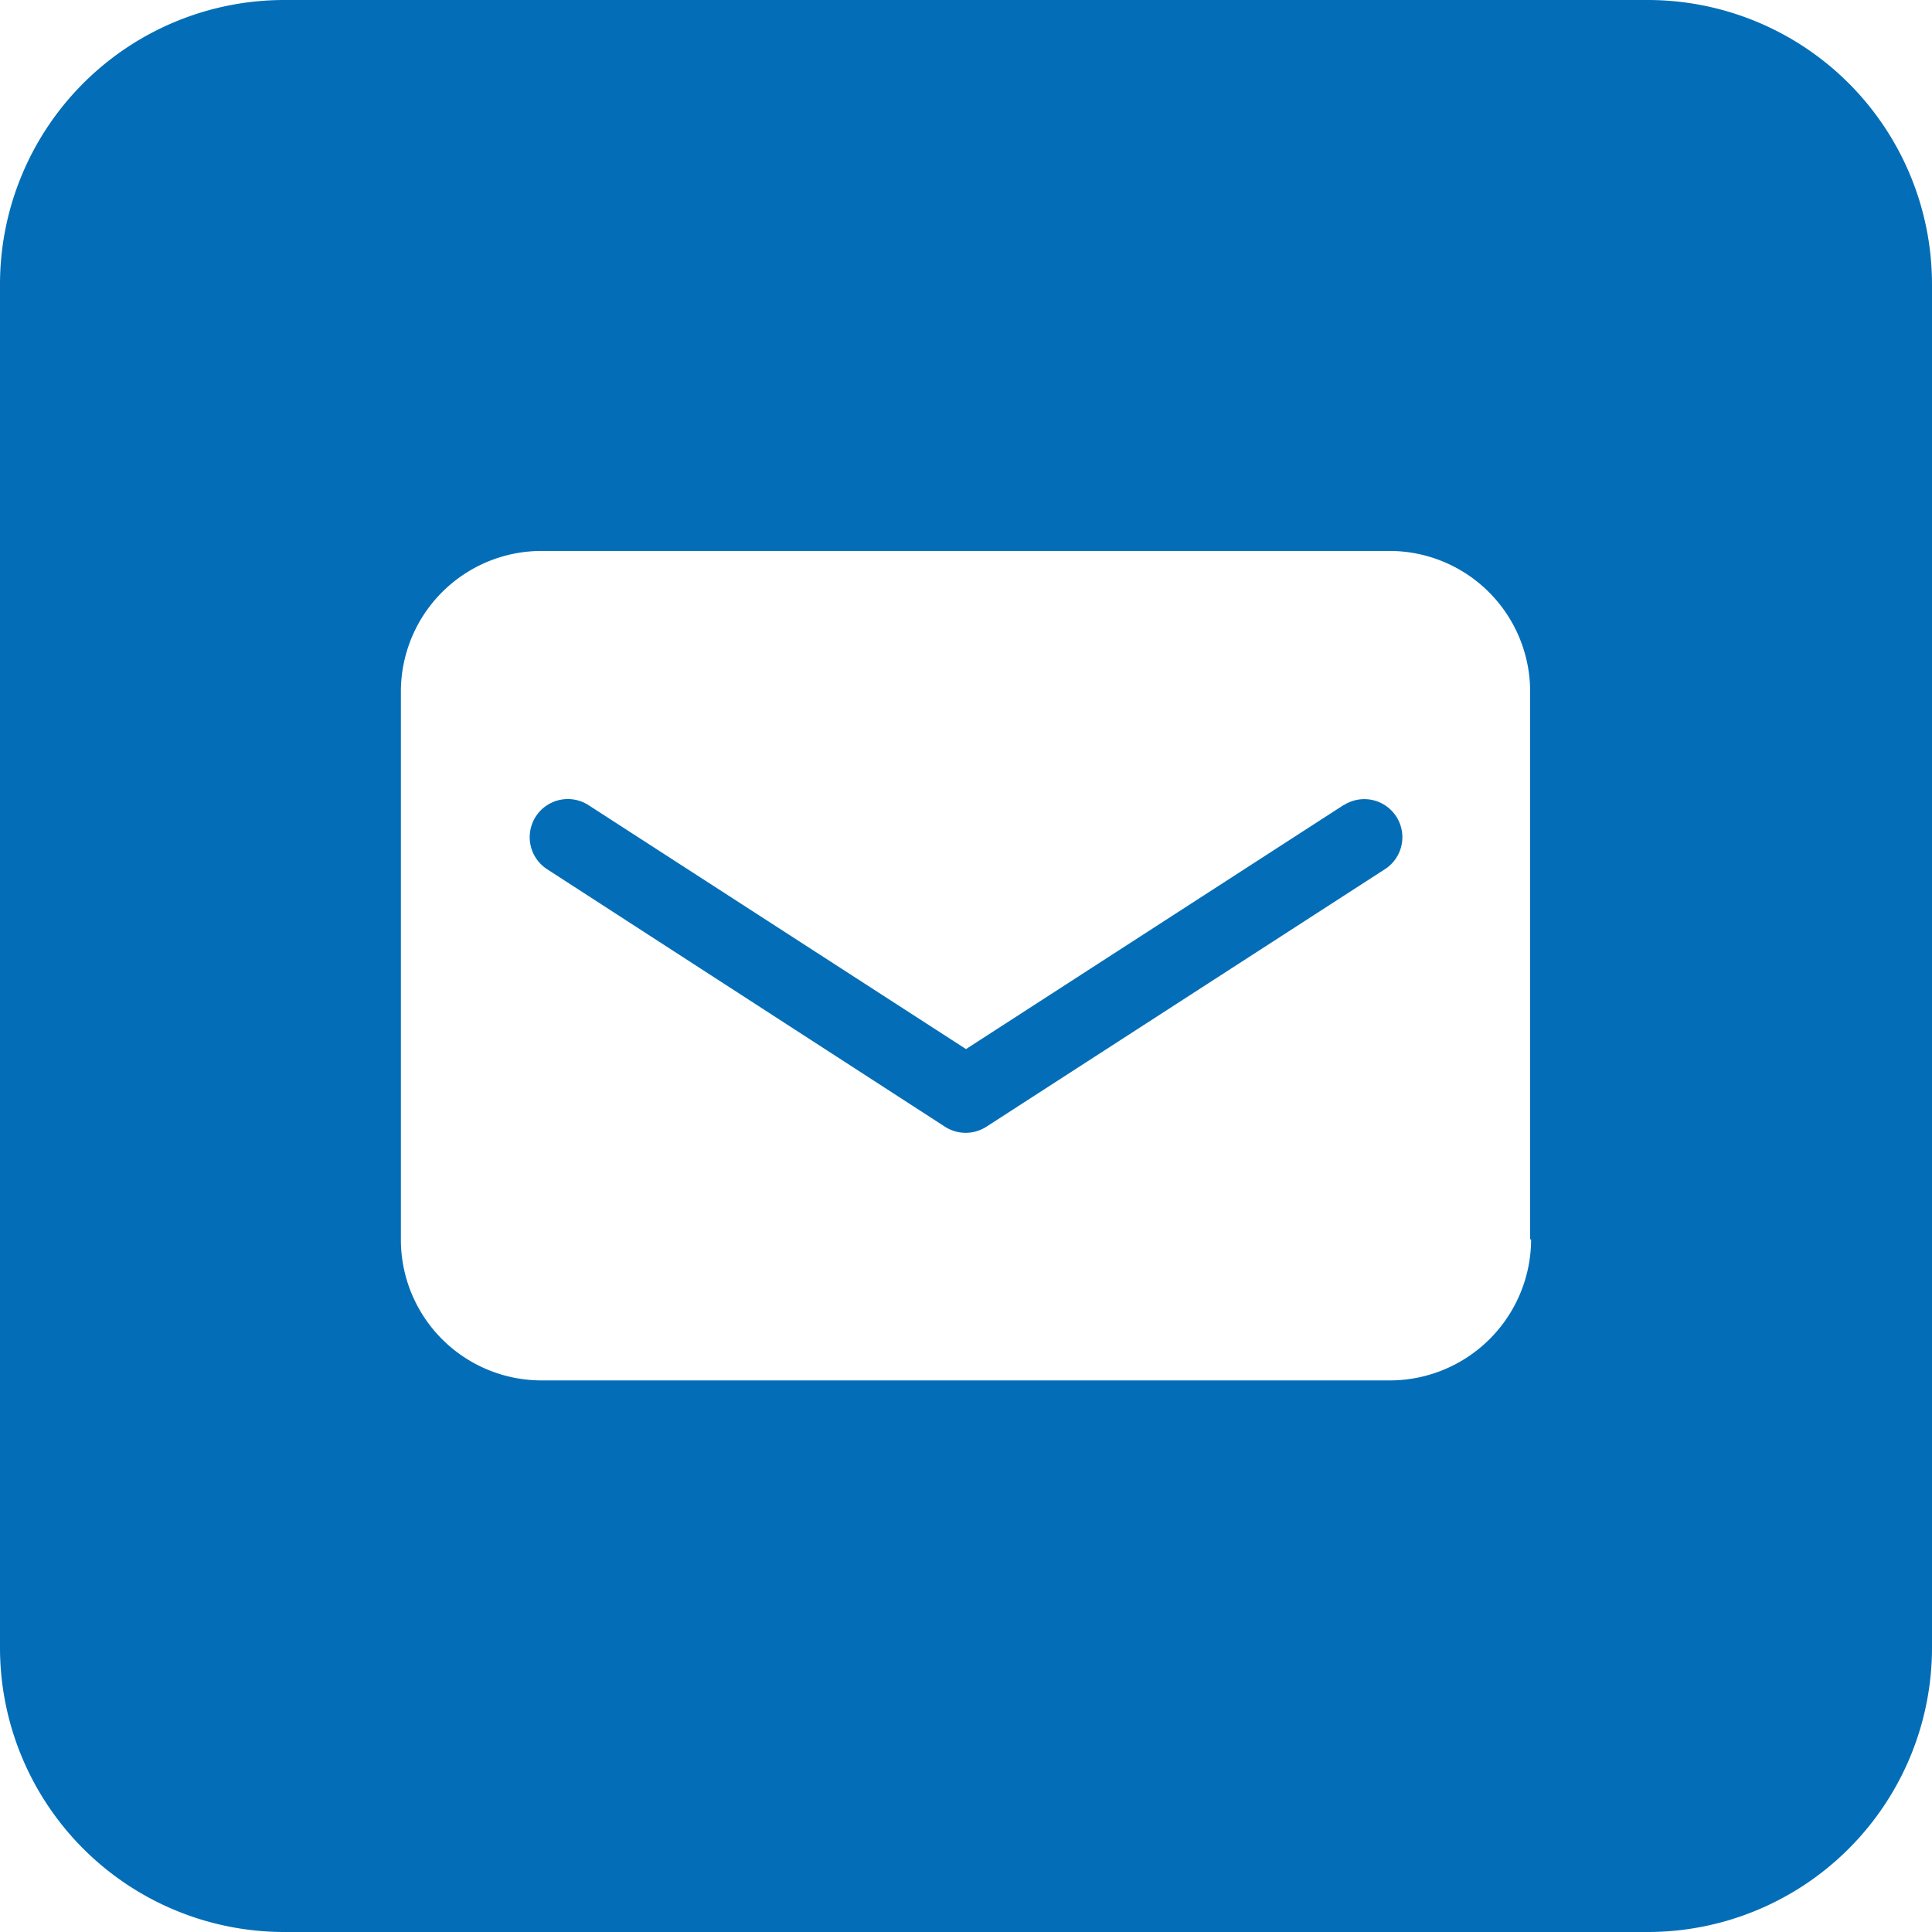<svg id="图层_1" data-name="图层 1" xmlns="http://www.w3.org/2000/svg" viewBox="0 0 60 60"><defs><style>.cls-1{fill:#036eb7;}</style></defs><path class="cls-1" d="M51.18,0H8.82A8.83,8.83,0,0,0,0,8.82V51.18A8.83,8.83,0,0,0,8.82,60H51.18A8.83,8.83,0,0,0,60,51.18V8.82A8.83,8.83,0,0,0,51.18,0ZM47.55,38.49a4.39,4.39,0,0,1-4.38,4.38H16.83a4.37,4.37,0,0,1-4.38-4.38v-17a4.37,4.37,0,0,1,4.38-4.38H43.14a4.37,4.37,0,0,1,4.38,4.38v17Z"/><path class="cls-1" d="M41.73,25,30,32.58,18.27,25A1.17,1.17,0,1,0,17,27l12.36,8a1.19,1.19,0,0,0,1.26,0L43,27a1.17,1.17,0,0,0-1.26-2Z"/></svg>